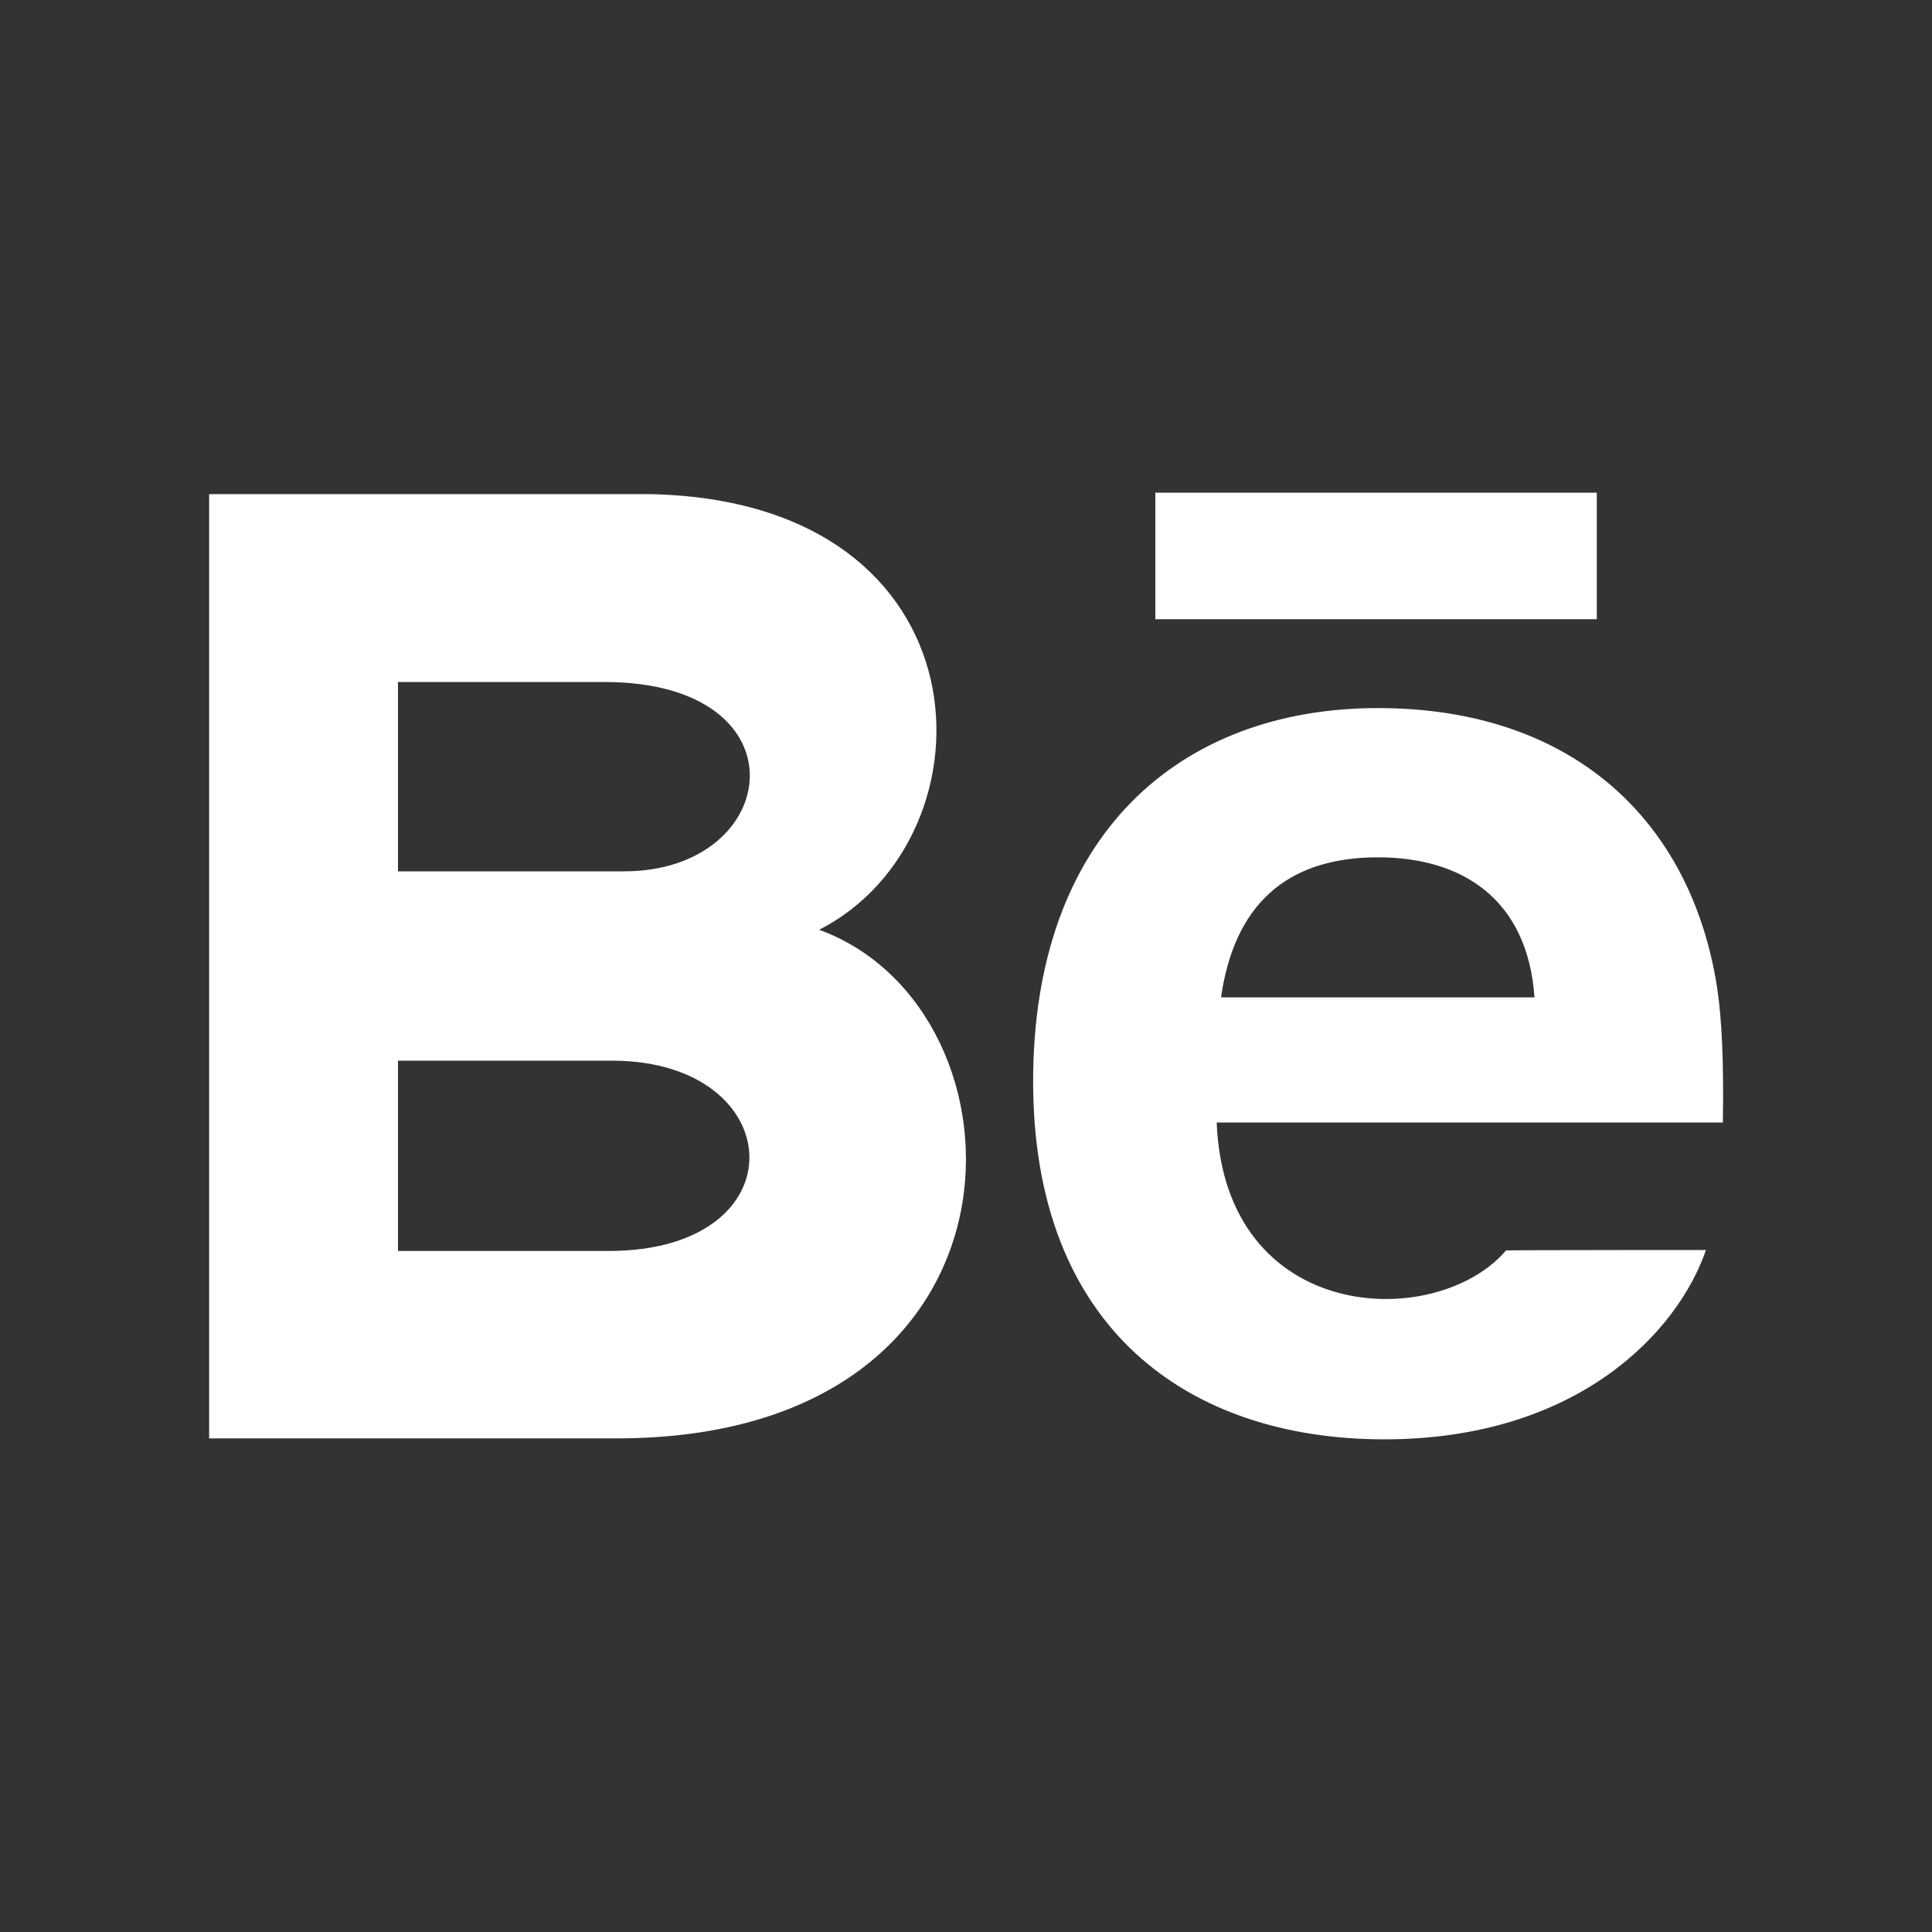 <?xml version="1.0" encoding="utf-8"?>
<!-- Generator: Adobe Illustrator 26.3.0, SVG Export Plug-In . SVG Version: 6.00 Build 0)  -->
<svg version="1.1" id="Layer_1" xmlns="http://www.w3.org/2000/svg" xmlns:xlink="http://www.w3.org/1999/xlink" x="0px" y="0px"
	 viewBox="0 0 40 40" style="enable-background:new 0 0 40 40;" xml:space="preserve">
<rect x="0" y="0" width="40" height="40" fill="#333333" stroke="none"/>
<style type="text/css">
	.st0{fill:#FFFFFF;}
</style>
<path class="st0" d="M33.06,12.82h-9.14V10.2h9.14V12.82z M35.32,25.88c-0.58,1.69-2.65,3.92-6.66,3.92c-4.02,0-7.27-2.26-7.27-7.41
	c0-5.11,3.04-7.73,7.14-7.73c4.03,0,6.48,2.33,7.02,5.78c0.1,0.66,0.14,1.55,0.12,2.8H25.19c0.17,4.19,4.55,4.33,5.99,2.65
	C31.18,25.88,35.32,25.88,35.32,25.88z M25.28,20.65h6.49c-0.14-2.02-1.48-2.9-3.24-2.9C26.61,17.75,25.55,18.76,25.28,20.65z
	 M12.77,29.78H4.33V10.23h9.08c7.15,0.11,7.29,7.11,3.55,9.02C21.48,20.9,21.63,29.78,12.77,29.78z M8.24,18.04h4.68
	c3.28,0,3.8-3.92-0.41-3.92H8.24C8.24,14.12,8.24,18.04,8.24,18.04z M12.67,21.96H8.24v3.94h4.36C16.6,25.9,16.35,21.96,12.67,21.96
	z"/>
</svg>
